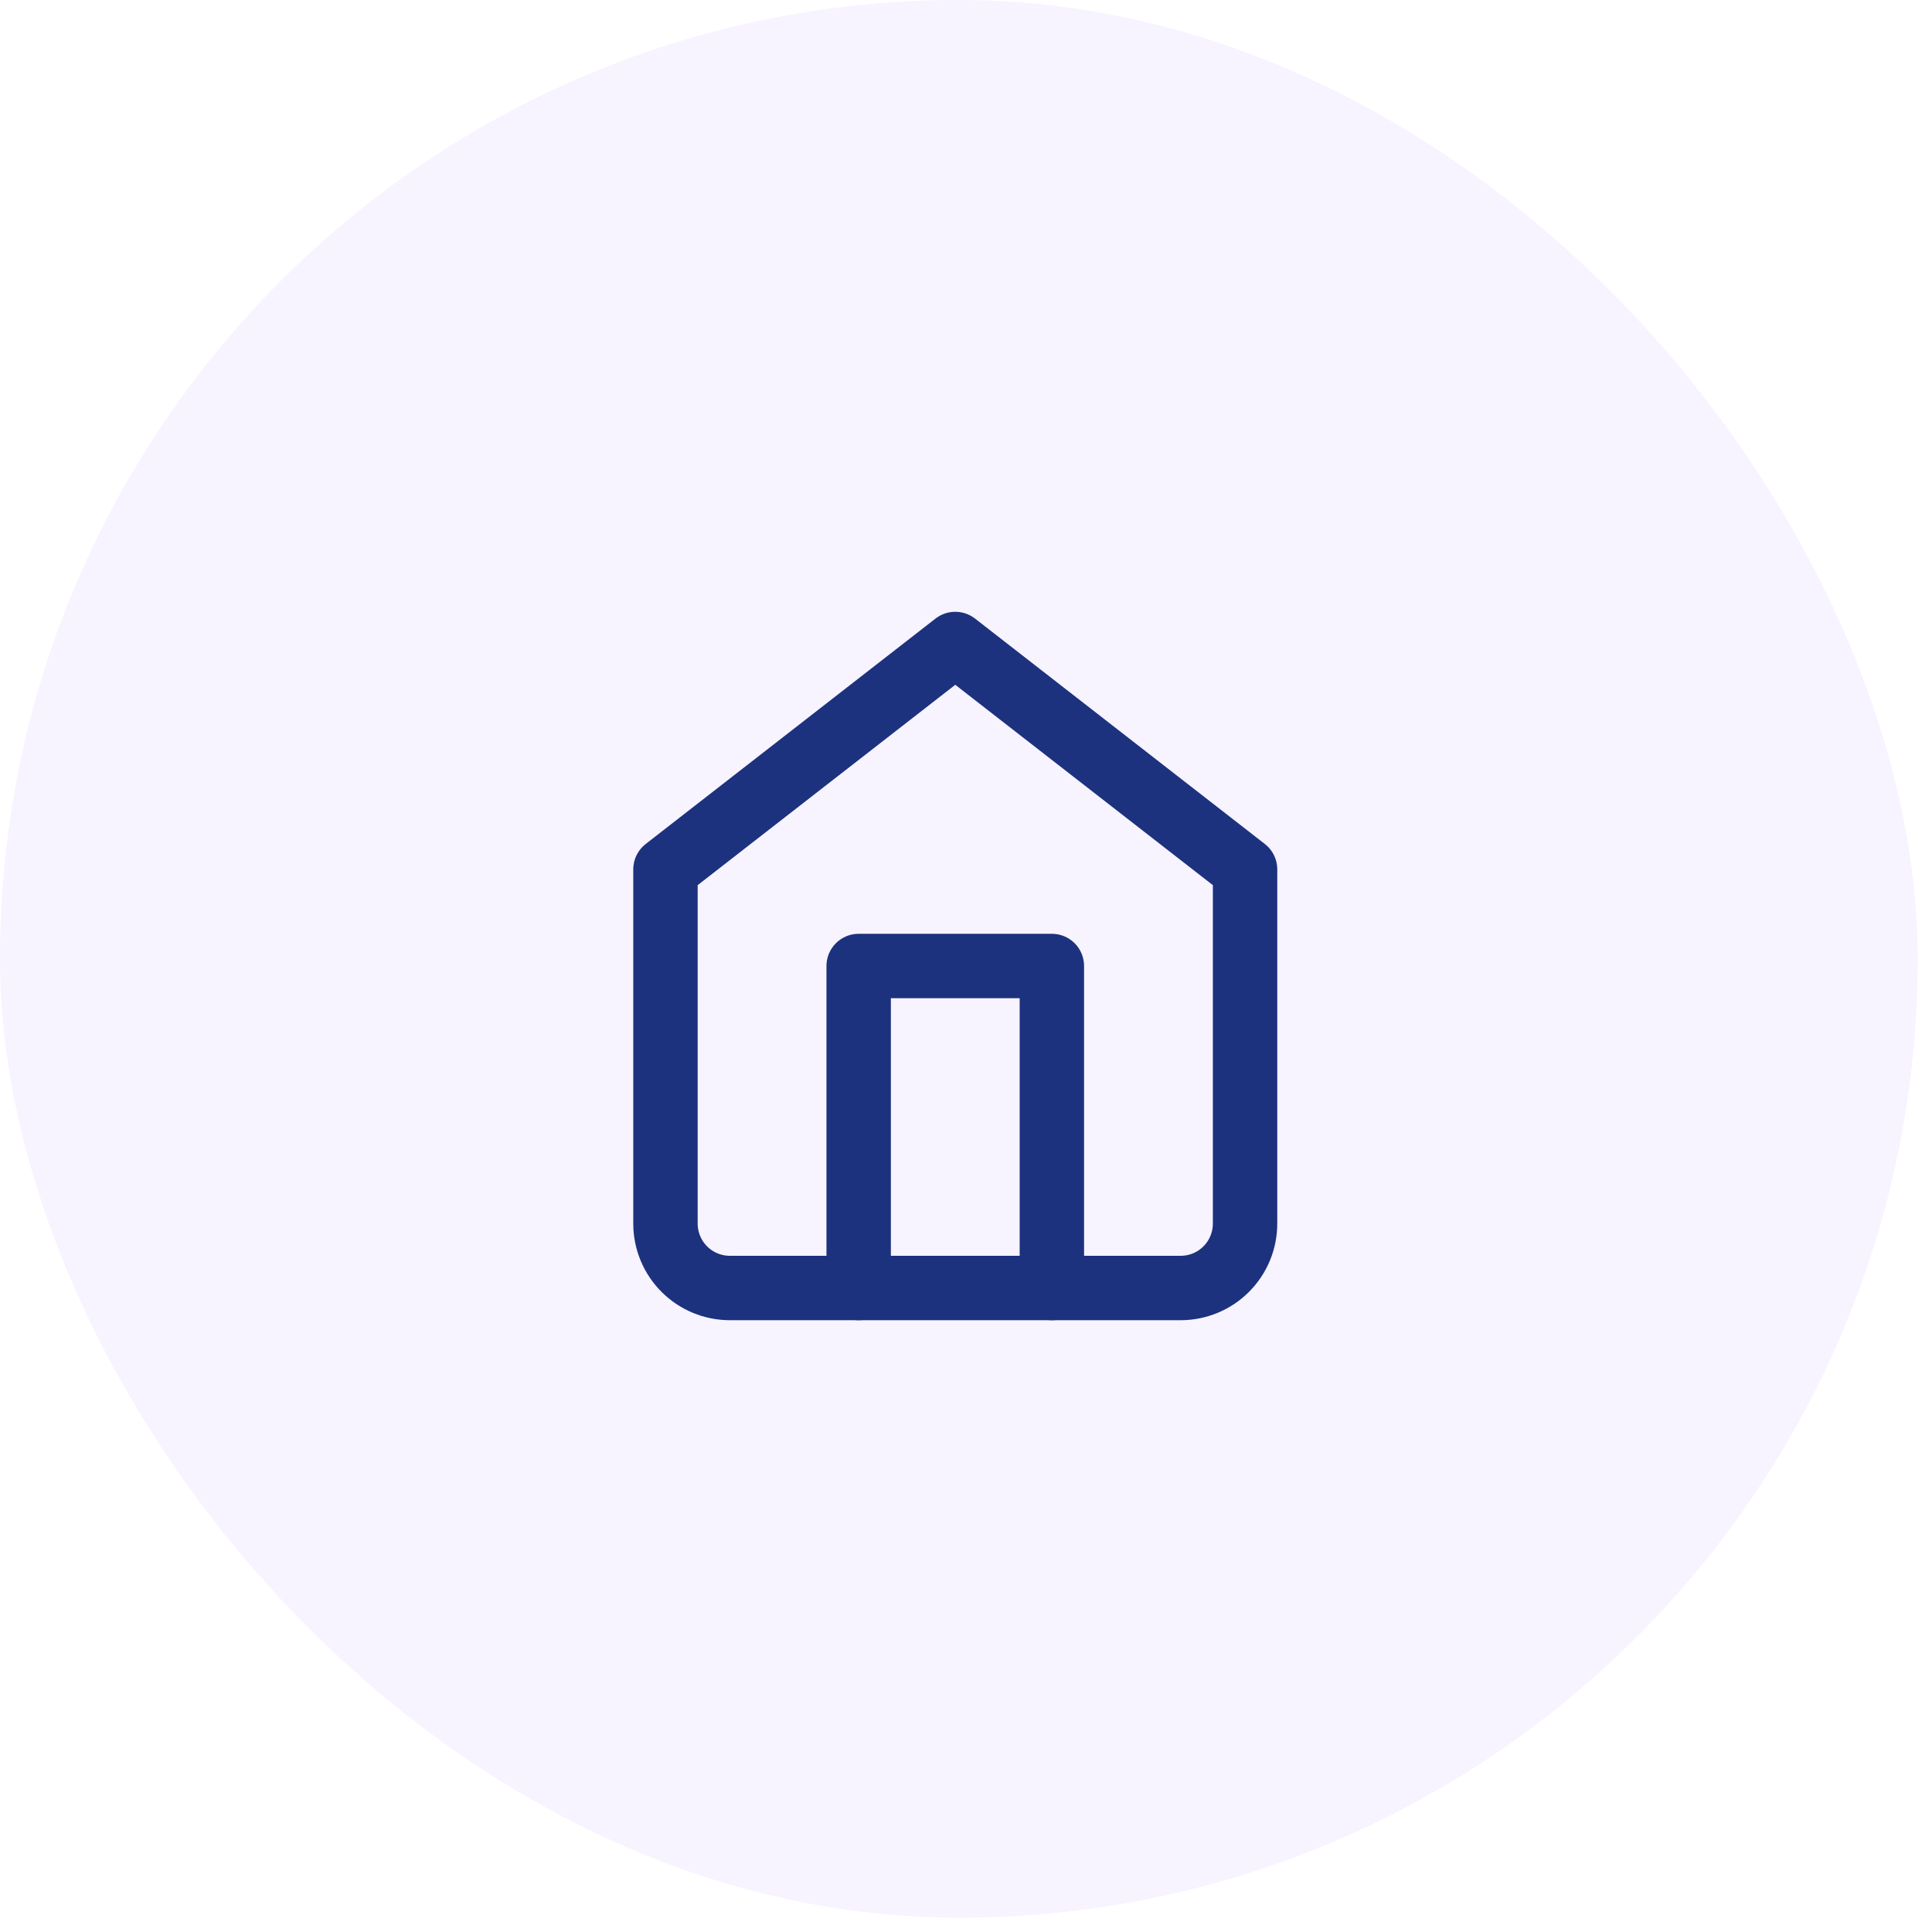 <?xml version="1.0" encoding="UTF-8"?>
<svg xmlns="http://www.w3.org/2000/svg" width="90" height="90" viewBox="0 0 90 90" fill="none">
  <rect width="89.333" height="89.333" rx="44.667" fill="#5500FF" fill-opacity="0.05"></rect>
  <path d="M31 40.5L44.5 30L58 40.5V57C58 57.796 57.684 58.559 57.121 59.121C56.559 59.684 55.796 60 55 60H34C33.204 60 32.441 59.684 31.879 59.121C31.316 58.559 31 57.796 31 57V40.5Z" stroke="#1C327E" stroke-width="3" stroke-linecap="round" stroke-linejoin="round"></path>
  <path d="M40 60V45H49V60" stroke="#1C327E" stroke-width="3" stroke-linecap="round" stroke-linejoin="round"></path>
</svg>
